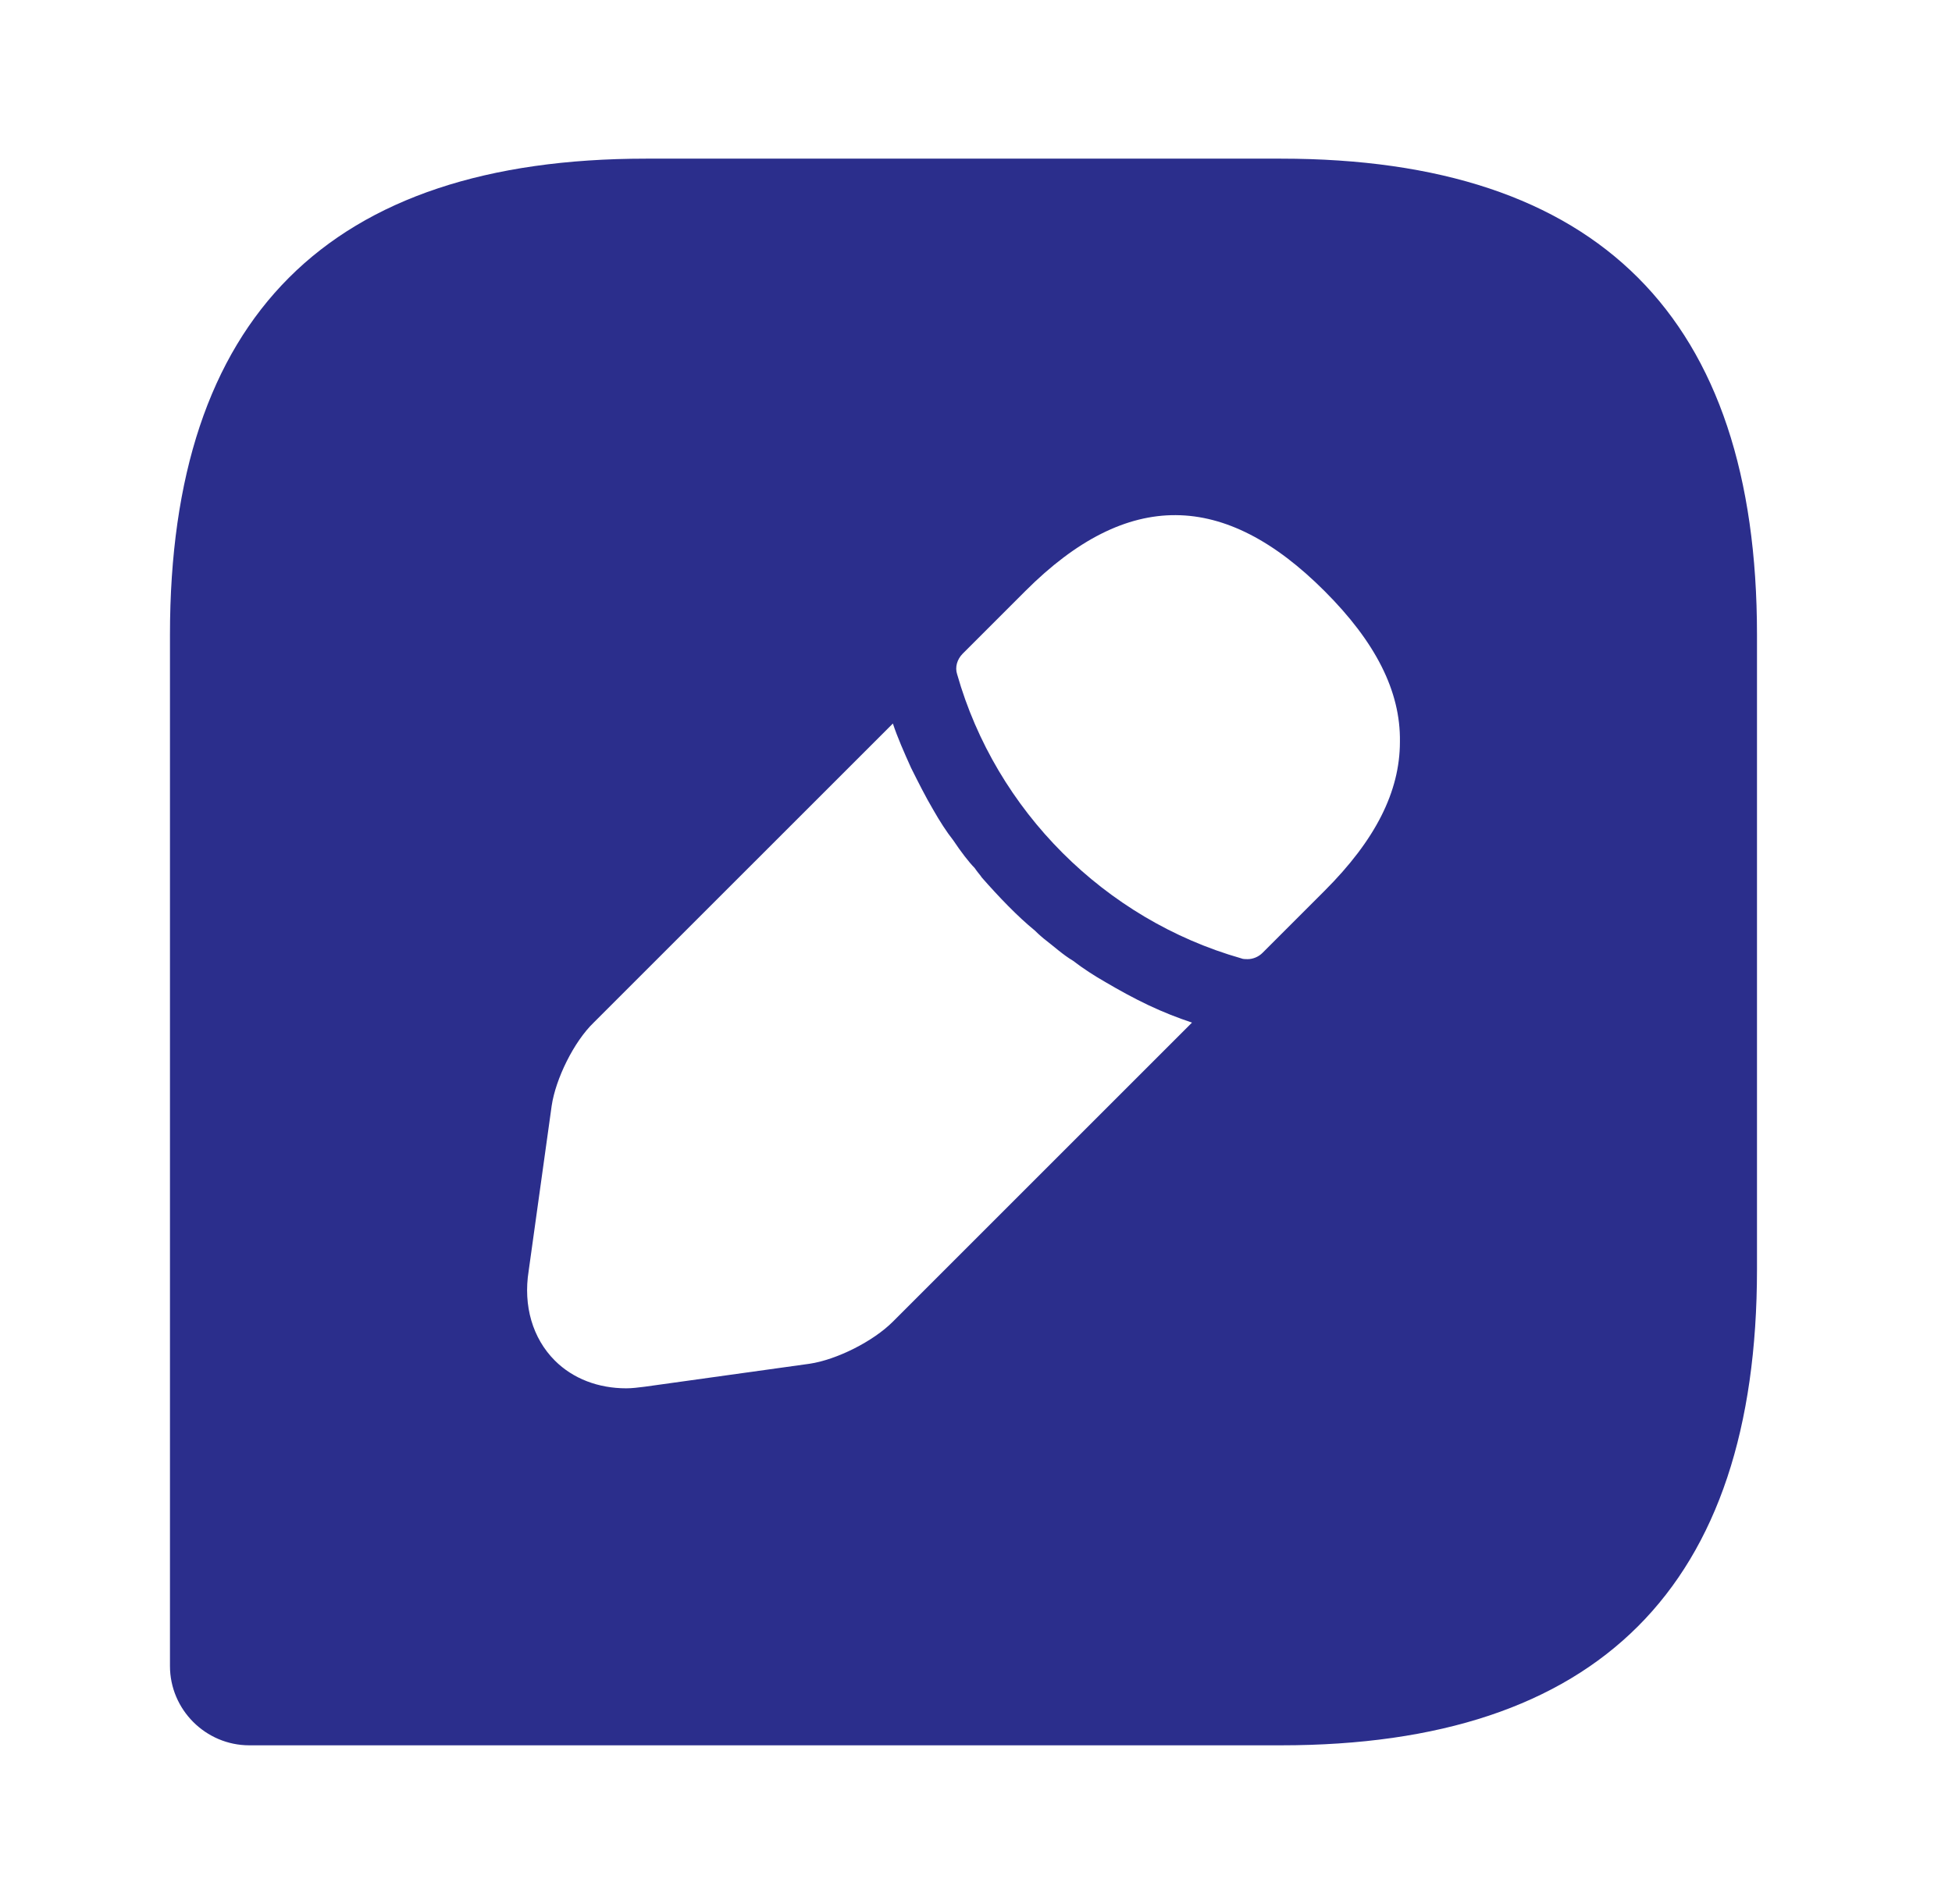 <svg width="41" height="40" viewBox="0 0 41 40" fill="none" xmlns="http://www.w3.org/2000/svg">
<path d="M26.904 3.333H13.57C6.904 3.333 3.57 6.666 3.57 13.333V35C3.57 35.916 4.32 36.666 5.237 36.666H26.904C33.57 36.666 36.904 33.333 36.904 26.666V13.333C36.904 6.666 33.57 3.333 26.904 3.333ZM18.754 27.766C18.337 28.183 17.57 28.566 17.004 28.65L13.537 29.133C13.404 29.15 13.27 29.166 13.154 29.166C12.57 29.166 12.037 28.966 11.654 28.583C11.187 28.116 10.987 27.433 11.104 26.7L11.587 23.233C11.67 22.666 12.054 21.883 12.47 21.483L18.754 15.2C18.854 15.5 18.987 15.8 19.137 16.133C19.287 16.433 19.437 16.733 19.604 17.016C19.737 17.25 19.887 17.483 20.02 17.65C20.187 17.9 20.354 18.116 20.47 18.233C20.537 18.333 20.604 18.4 20.62 18.433C20.987 18.85 21.37 19.25 21.737 19.55C21.837 19.65 21.904 19.7 21.92 19.716C22.137 19.883 22.337 20.066 22.537 20.183C22.754 20.35 22.987 20.5 23.22 20.633C23.504 20.8 23.804 20.966 24.12 21.116C24.437 21.266 24.737 21.383 25.037 21.483L18.754 27.766ZM27.82 18.716L26.52 20.016C26.437 20.1 26.32 20.15 26.204 20.15C26.17 20.15 26.104 20.15 26.07 20.133C23.204 19.316 20.92 17.033 20.104 14.166C20.054 14.016 20.104 13.85 20.22 13.733L21.537 12.416C23.687 10.266 25.72 10.316 27.82 12.416C28.887 13.483 29.42 14.516 29.404 15.583C29.404 16.633 28.887 17.65 27.82 18.716Z" fill="#2B2E8C"/>
</svg>
